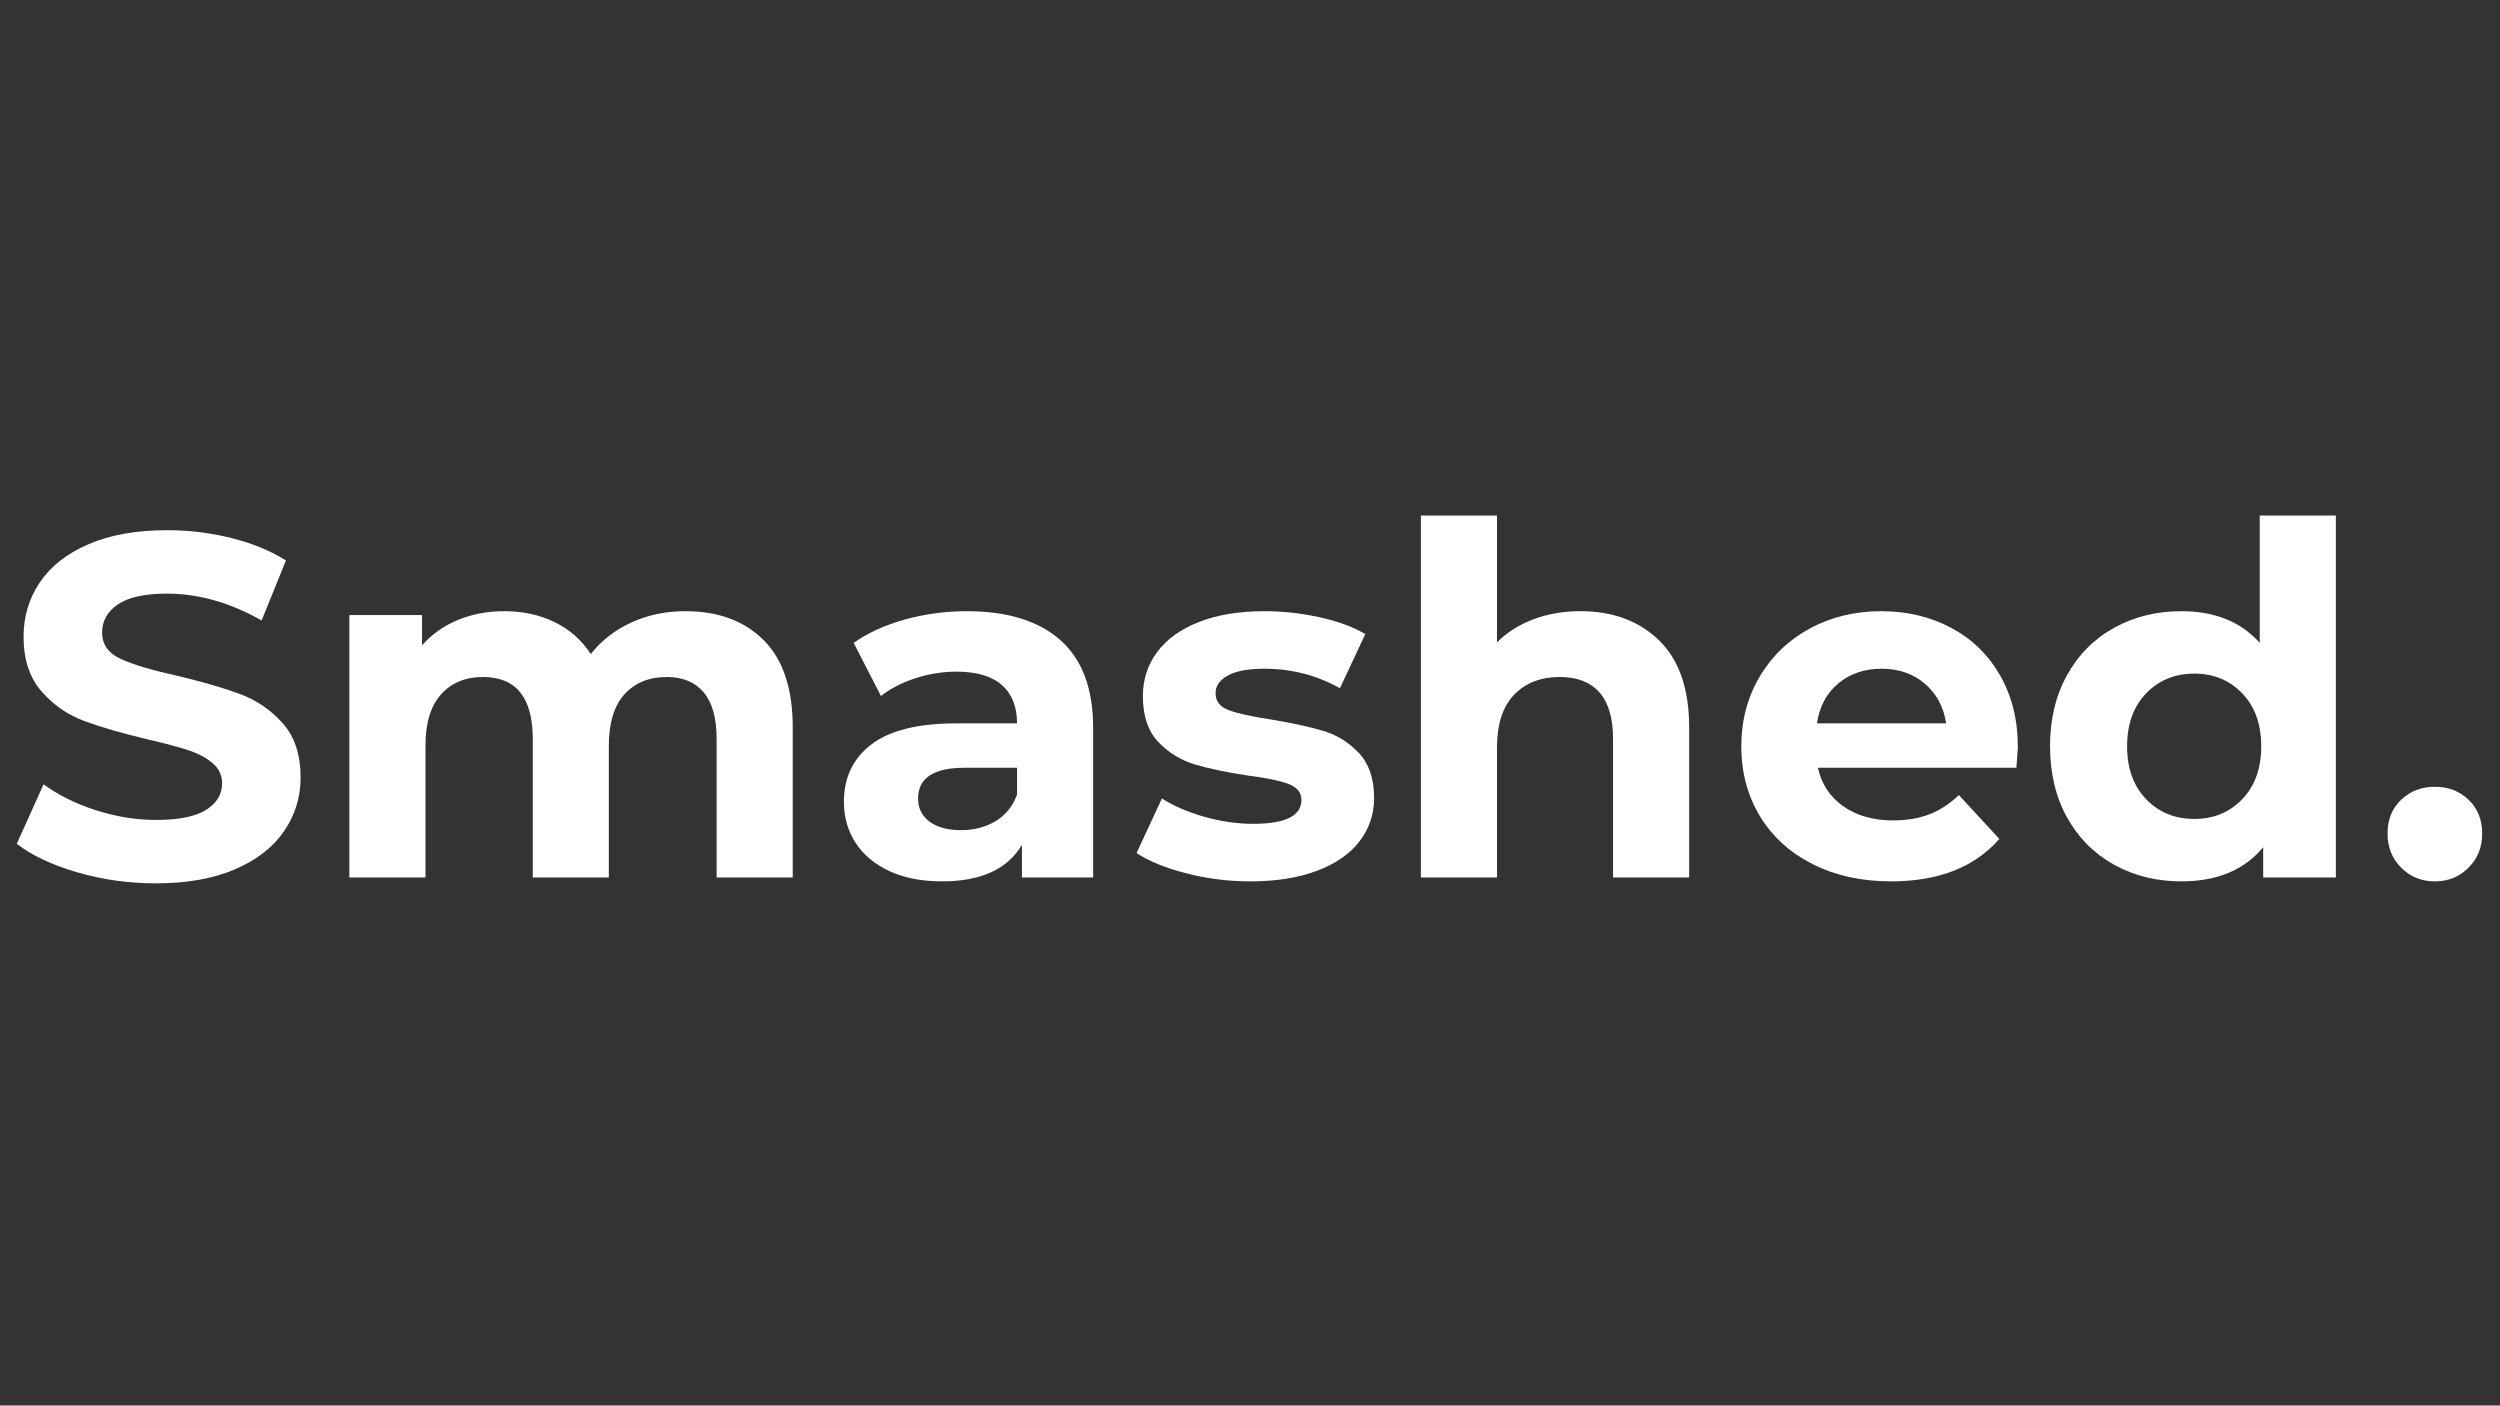 <svg xmlns="http://www.w3.org/2000/svg" xmlns:xlink="http://www.w3.org/1999/xlink" width="1366" zoomAndPan="magnify" viewBox="0 0 1024.5 576" height="768" preserveAspectRatio="xMidYMid meet" version="1.0"><rect x="0" y="0" width="1024.5" height="576" fill="#333333" stroke="none"/><defs><g/></defs><g fill="#ffffff" fill-opacity="1"><g transform="translate(1.265, 359.59)"><g><path d="M 62.562 2.406 C 51.5 2.406 40.801 0.906 30.469 -2.094 C 20.145 -5.094 11.852 -8.992 5.594 -13.797 L 16.594 -38.172 C 22.582 -33.773 29.707 -30.242 37.969 -27.578 C 46.238 -24.91 54.504 -23.578 62.766 -23.578 C 71.953 -23.578 78.742 -24.941 83.141 -27.672 C 87.547 -30.41 89.75 -34.047 89.75 -38.578 C 89.75 -41.91 88.445 -44.676 85.844 -46.875 C 83.25 -49.07 79.914 -50.836 75.844 -52.172 C 71.781 -53.504 66.285 -54.969 59.359 -56.562 C 48.703 -59.094 39.973 -61.625 33.172 -64.156 C 26.379 -66.688 20.551 -70.75 15.688 -76.344 C 10.82 -81.945 8.391 -89.41 8.391 -98.734 C 8.391 -106.867 10.586 -114.234 14.984 -120.828 C 19.391 -127.422 26.02 -132.648 34.875 -136.516 C 43.738 -140.379 54.566 -142.312 67.359 -142.312 C 76.285 -142.312 85.008 -141.242 93.531 -139.109 C 102.062 -136.984 109.523 -133.922 115.922 -129.922 L 105.938 -105.328 C 93.008 -112.66 80.082 -116.328 67.156 -116.328 C 58.094 -116.328 51.395 -114.859 47.062 -111.922 C 42.738 -108.992 40.578 -105.133 40.578 -100.344 C 40.578 -95.539 43.07 -91.973 48.062 -89.641 C 53.062 -87.305 60.691 -85.008 70.953 -82.75 C 81.617 -80.219 90.348 -77.688 97.141 -75.156 C 103.93 -72.625 109.758 -68.625 114.625 -63.156 C 119.488 -57.695 121.922 -50.301 121.922 -40.969 C 121.922 -32.977 119.688 -25.68 115.219 -19.078 C 110.758 -12.484 104.066 -7.254 95.141 -3.391 C 86.211 0.473 75.352 2.406 62.562 2.406 Z M 62.562 2.406 "/></g></g></g><g fill="#ffffff" fill-opacity="1"><g transform="translate(128.78, 359.59)"><g><path d="M 152.109 -109.125 C 165.566 -109.125 176.258 -105.16 184.188 -97.234 C 192.113 -89.305 196.078 -77.414 196.078 -61.562 L 196.078 0 L 164.891 0 L 164.891 -56.766 C 164.891 -65.297 163.125 -71.66 159.594 -75.859 C 156.062 -80.055 151.035 -82.156 144.516 -82.156 C 137.18 -82.156 131.379 -79.785 127.109 -75.047 C 122.848 -70.316 120.719 -63.289 120.719 -53.969 L 120.719 0 L 89.547 0 L 89.547 -56.766 C 89.547 -73.691 82.75 -82.156 69.156 -82.156 C 61.957 -82.156 56.227 -79.785 51.969 -75.047 C 47.707 -70.316 45.578 -63.289 45.578 -53.969 L 45.578 0 L 14.391 0 L 14.391 -107.531 L 44.172 -107.531 L 44.172 -95.141 C 48.172 -99.672 53.066 -103.133 58.859 -105.531 C 64.66 -107.926 71.023 -109.125 77.953 -109.125 C 85.547 -109.125 92.406 -107.625 98.531 -104.625 C 104.664 -101.633 109.598 -97.273 113.328 -91.547 C 117.723 -97.141 123.285 -101.469 130.016 -104.531 C 136.742 -107.594 144.109 -109.125 152.109 -109.125 Z M 152.109 -109.125 "/></g></g></g><g fill="#ffffff" fill-opacity="1"><g transform="translate(338.441, 359.59)"><g><path d="M 57.766 -109.125 C 74.422 -109.125 87.211 -105.16 96.141 -97.234 C 105.066 -89.305 109.531 -77.348 109.531 -61.359 L 109.531 0 L 80.344 0 L 80.344 -13.391 C 74.488 -3.398 63.562 1.594 47.562 1.594 C 39.301 1.594 32.141 0.195 26.078 -2.594 C 20.016 -5.395 15.383 -9.258 12.188 -14.188 C 8.988 -19.125 7.391 -24.723 7.391 -30.984 C 7.391 -40.973 11.156 -48.832 18.688 -54.562 C 26.219 -60.289 37.844 -63.156 53.562 -63.156 L 78.344 -63.156 C 78.344 -69.957 76.273 -75.188 72.141 -78.844 C 68.016 -82.508 61.82 -84.344 53.562 -84.344 C 47.832 -84.344 42.203 -83.441 36.672 -81.641 C 31.141 -79.848 26.441 -77.422 22.578 -74.359 L 11.391 -96.141 C 17.254 -100.273 24.281 -103.473 32.469 -105.734 C 40.664 -107.992 49.098 -109.125 57.766 -109.125 Z M 55.359 -19.391 C 60.691 -19.391 65.422 -20.617 69.547 -23.078 C 73.68 -25.547 76.613 -29.18 78.344 -33.984 L 78.344 -44.969 L 56.969 -44.969 C 44.176 -44.969 37.781 -40.77 37.781 -32.375 C 37.781 -28.383 39.344 -25.223 42.469 -22.891 C 45.602 -20.555 49.898 -19.391 55.359 -19.391 Z M 55.359 -19.391 "/></g></g></g><g fill="#ffffff" fill-opacity="1"><g transform="translate(461.759, 359.59)"><g><path d="M 50.562 1.594 C 41.633 1.594 32.906 0.492 24.375 -1.703 C 15.852 -3.898 9.062 -6.664 4 -10 L 14.391 -32.375 C 19.191 -29.312 24.988 -26.812 31.781 -24.875 C 38.57 -22.945 45.234 -21.984 51.766 -21.984 C 64.961 -21.984 71.562 -25.25 71.562 -31.781 C 71.562 -34.844 69.758 -37.039 66.156 -38.375 C 62.562 -39.707 57.031 -40.844 49.562 -41.781 C 40.77 -43.102 33.508 -44.629 27.781 -46.359 C 22.051 -48.098 17.086 -51.164 12.891 -55.562 C 8.691 -59.957 6.594 -66.223 6.594 -74.359 C 6.594 -81.148 8.555 -87.176 12.484 -92.438 C 16.422 -97.707 22.148 -101.805 29.672 -104.734 C 37.203 -107.66 46.098 -109.125 56.359 -109.125 C 63.953 -109.125 71.516 -108.289 79.047 -106.625 C 86.578 -104.969 92.805 -102.672 97.734 -99.734 L 87.344 -77.547 C 77.883 -82.879 67.555 -85.547 56.359 -85.547 C 49.703 -85.547 44.707 -84.613 41.375 -82.75 C 38.039 -80.883 36.375 -78.484 36.375 -75.547 C 36.375 -72.223 38.172 -69.895 41.766 -68.562 C 45.367 -67.227 51.102 -65.961 58.969 -64.766 C 67.758 -63.297 74.953 -61.727 80.547 -60.062 C 86.141 -58.395 91.004 -55.363 95.141 -50.969 C 99.273 -46.57 101.344 -40.441 101.344 -32.578 C 101.344 -25.91 99.344 -19.977 95.344 -14.781 C 91.344 -9.594 85.508 -5.566 77.844 -2.703 C 70.188 0.16 61.094 1.594 50.562 1.594 Z M 50.562 1.594 "/></g></g></g><g fill="#ffffff" fill-opacity="1"><g transform="translate(567.888, 359.59)"><g><path d="M 79.75 -109.125 C 93.07 -109.125 103.832 -105.125 112.031 -97.125 C 120.227 -89.133 124.328 -77.281 124.328 -61.562 L 124.328 0 L 93.141 0 L 93.141 -56.766 C 93.141 -65.297 91.273 -71.66 87.547 -75.859 C 83.816 -80.055 78.422 -82.156 71.359 -82.156 C 63.492 -82.156 57.227 -79.723 52.562 -74.859 C 47.906 -69.992 45.578 -62.766 45.578 -53.172 L 45.578 0 L 14.391 0 L 14.391 -148.312 L 45.578 -148.312 L 45.578 -96.344 C 49.703 -100.469 54.695 -103.629 60.562 -105.828 C 66.426 -108.023 72.82 -109.125 79.75 -109.125 Z M 79.75 -109.125 "/></g></g></g><g fill="#ffffff" fill-opacity="1"><g transform="translate(707.196, 359.59)"><g><path d="M 119.719 -53.359 C 119.719 -52.961 119.52 -50.164 119.125 -44.969 L 37.781 -44.969 C 39.238 -38.312 42.695 -33.051 48.156 -29.188 C 53.625 -25.32 60.426 -23.391 68.562 -23.391 C 74.156 -23.391 79.113 -24.219 83.438 -25.875 C 87.77 -27.539 91.805 -30.176 95.547 -33.781 L 112.125 -15.797 C 102 -4.203 87.207 1.594 67.75 1.594 C 55.625 1.594 44.898 -0.77 35.578 -5.5 C 26.254 -10.227 19.055 -16.789 13.984 -25.188 C 8.922 -33.582 6.391 -43.109 6.391 -53.766 C 6.391 -64.297 8.891 -73.789 13.891 -82.25 C 18.891 -90.707 25.75 -97.301 34.469 -102.031 C 43.195 -106.758 52.961 -109.125 63.766 -109.125 C 74.285 -109.125 83.812 -106.859 92.344 -102.328 C 100.875 -97.805 107.566 -91.312 112.422 -82.844 C 117.285 -74.383 119.719 -64.555 119.719 -53.359 Z M 63.953 -85.547 C 56.891 -85.547 50.957 -83.547 46.156 -79.547 C 41.363 -75.547 38.438 -70.082 37.375 -63.156 L 90.344 -63.156 C 89.281 -69.957 86.348 -75.391 81.547 -79.453 C 76.754 -83.516 70.891 -85.547 63.953 -85.547 Z M 63.953 -85.547 "/></g></g></g><g fill="#ffffff" fill-opacity="1"><g transform="translate(833.312, 359.59)"><g><path d="M 123.922 -148.312 L 123.922 0 L 94.141 0 L 94.141 -12.391 C 86.41 -3.066 75.219 1.594 60.562 1.594 C 50.438 1.594 41.273 -0.672 33.078 -5.203 C 24.879 -9.734 18.445 -16.191 13.781 -24.578 C 9.125 -32.973 6.797 -42.703 6.797 -53.766 C 6.797 -64.828 9.125 -74.555 13.781 -82.953 C 18.445 -91.348 24.879 -97.805 33.078 -102.328 C 41.273 -106.859 50.438 -109.125 60.562 -109.125 C 74.289 -109.125 85.016 -104.797 92.734 -96.141 L 92.734 -148.312 Z M 65.953 -23.984 C 73.816 -23.984 80.348 -26.68 85.547 -32.078 C 90.742 -37.473 93.344 -44.703 93.344 -53.766 C 93.344 -62.828 90.742 -70.055 85.547 -75.453 C 80.348 -80.848 73.816 -83.547 65.953 -83.547 C 57.961 -83.547 51.367 -80.848 46.172 -75.453 C 40.973 -70.055 38.375 -62.828 38.375 -53.766 C 38.375 -44.703 40.973 -37.473 46.172 -32.078 C 51.367 -26.68 57.961 -23.984 65.953 -23.984 Z M 65.953 -23.984 "/></g></g></g><g fill="#ffffff" fill-opacity="1"><g transform="translate(971.62, 359.59)"><g><path d="M 26.188 1.594 C 20.719 1.594 16.117 -0.27 12.391 -4 C 8.66 -7.727 6.797 -12.391 6.797 -17.984 C 6.797 -23.711 8.66 -28.344 12.391 -31.875 C 16.117 -35.406 20.719 -37.172 26.188 -37.172 C 31.645 -37.172 36.238 -35.406 39.969 -31.875 C 43.707 -28.344 45.578 -23.711 45.578 -17.984 C 45.578 -12.391 43.707 -7.727 39.969 -4 C 36.238 -0.27 31.645 1.594 26.188 1.594 Z M 26.188 1.594 "/></g></g></g></svg>